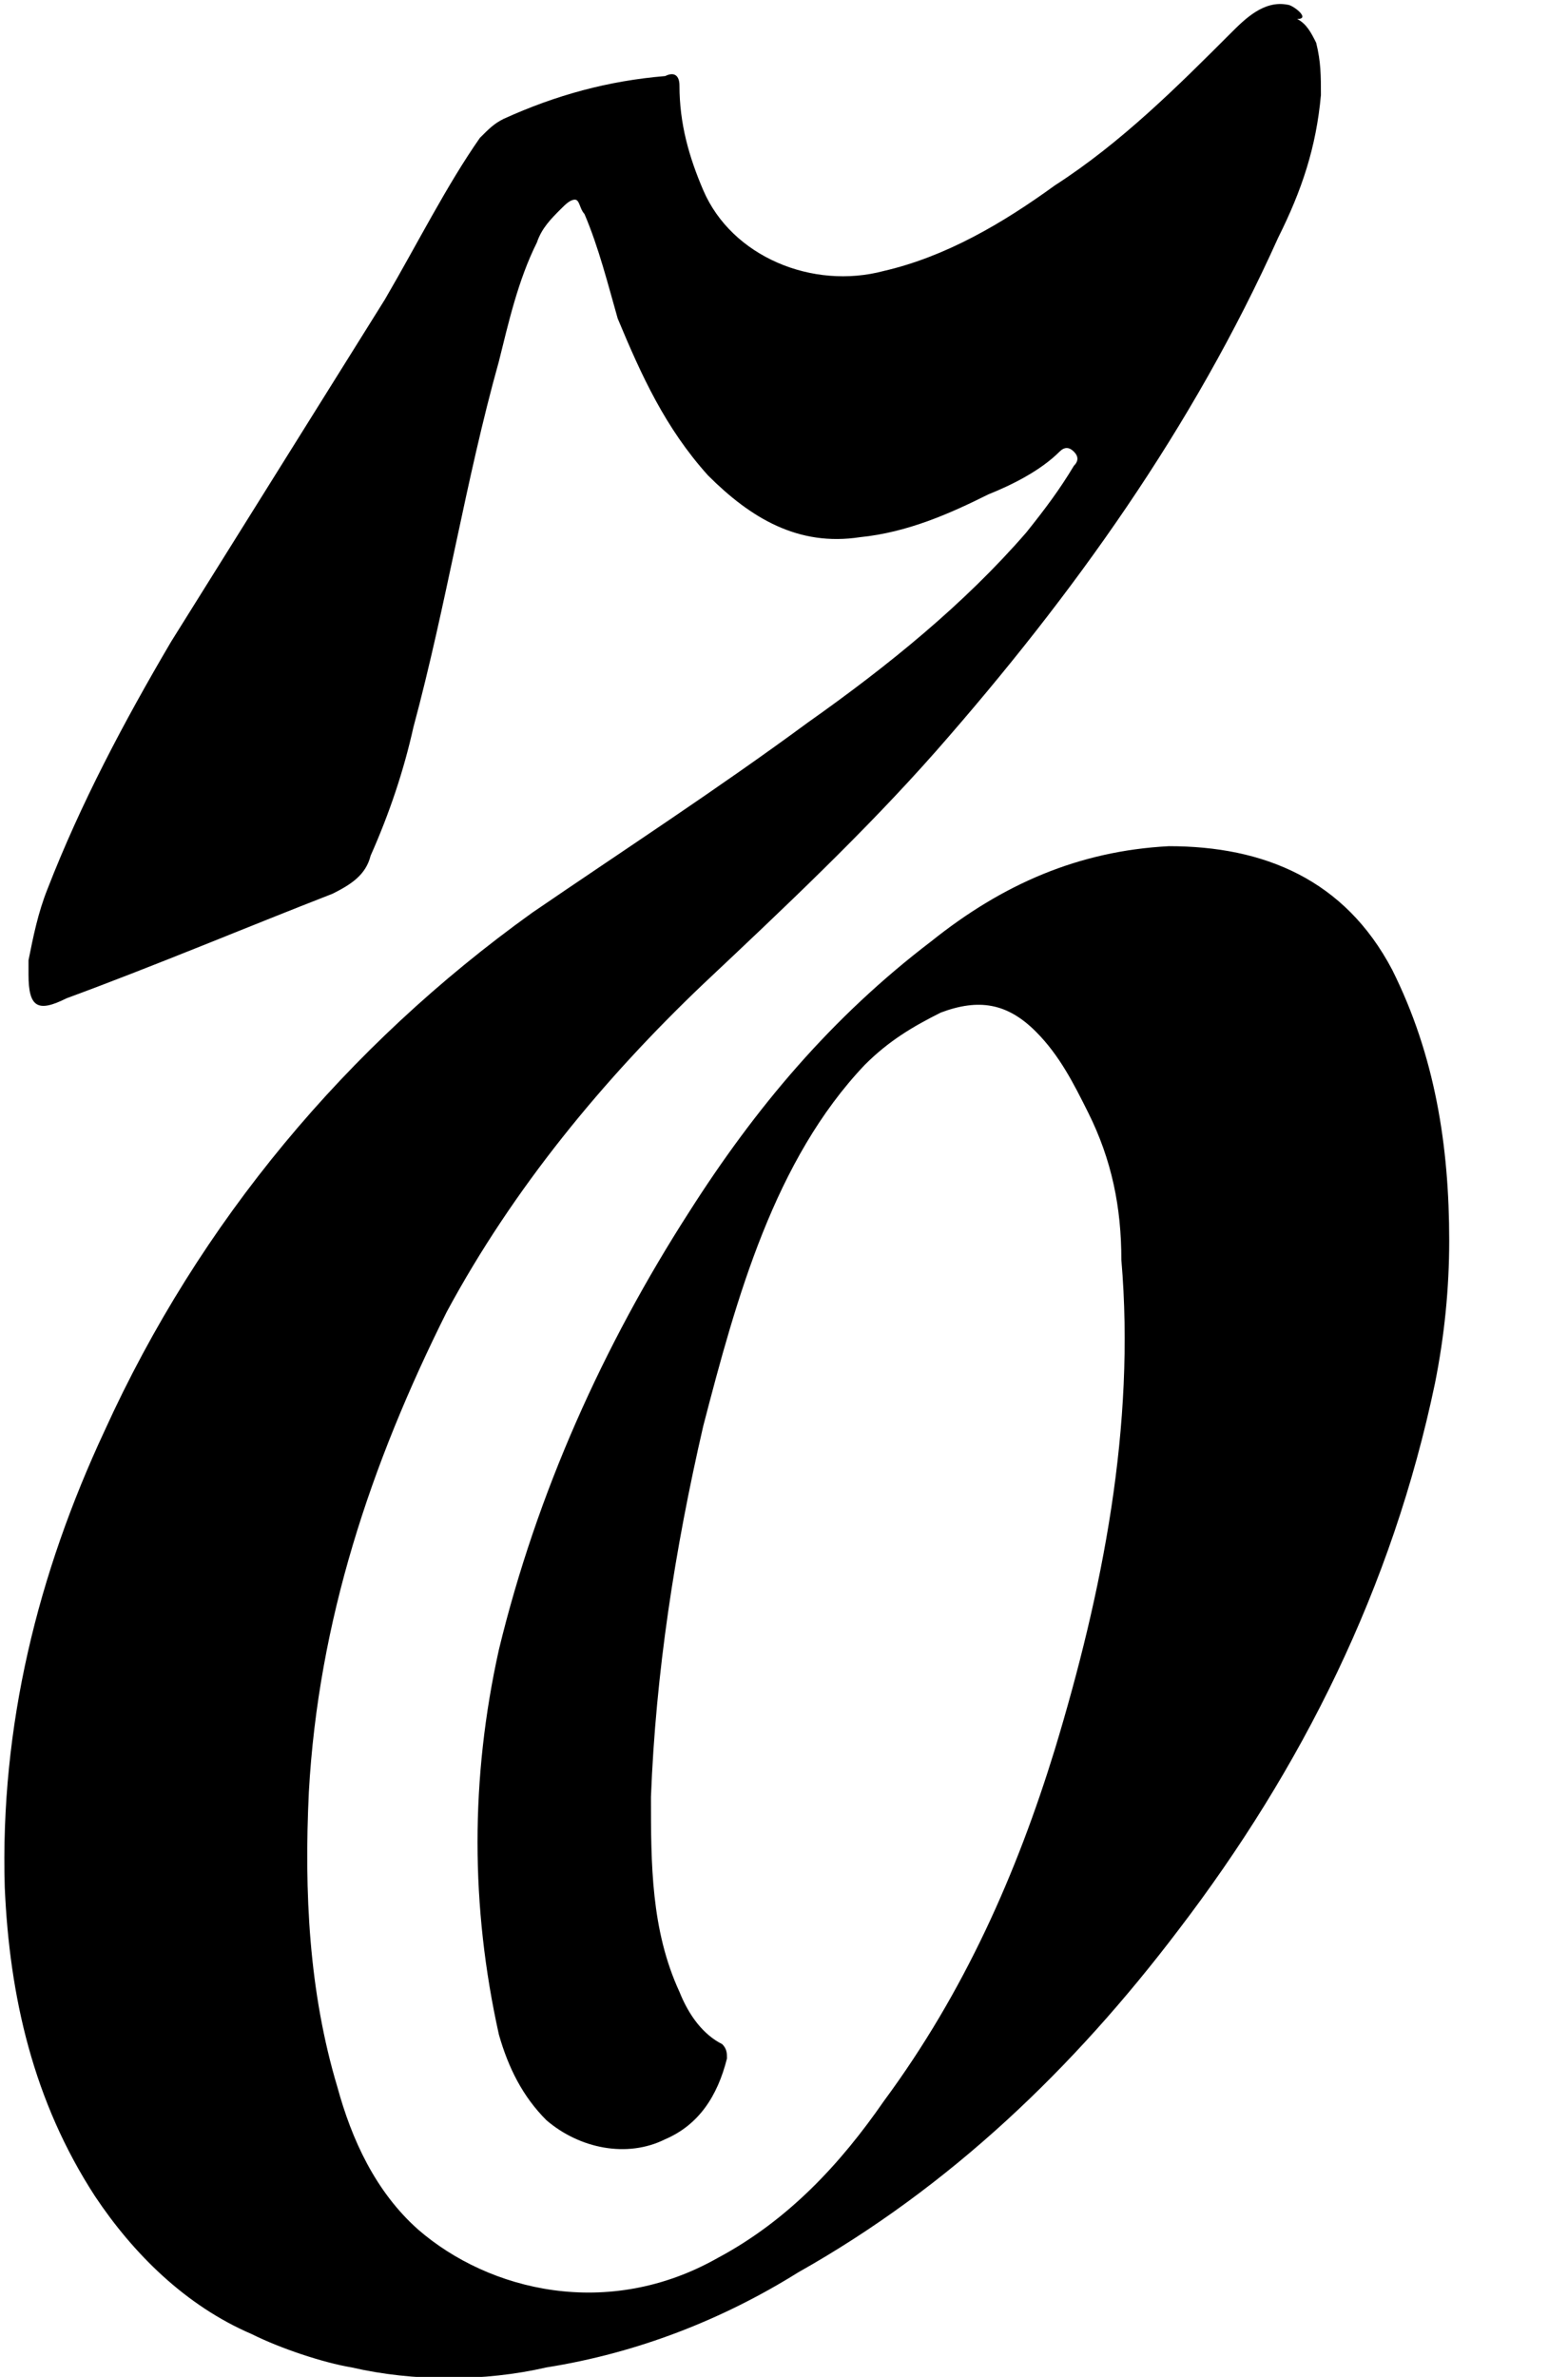 <?xml version="1.0" encoding="UTF-8"?> <!-- Generator: Adobe Illustrator 26.2.1, SVG Export Plug-In . SVG Version: 6.00 Build 0) --> <svg xmlns="http://www.w3.org/2000/svg" xmlns:xlink="http://www.w3.org/1999/xlink" id="Слой_1" x="0px" y="0px" viewBox="0 0 33 50" style="enable-background:new 0 0 33 50;" xml:space="preserve"> <path d="M27.1,0.1c-0.5-0.1-0.9,0.3-1.2,0.6c-1.1,1.1-2.3,2.3-3.7,3.2c-1.1,0.8-2.3,1.5-3.6,1.8c-1.5,0.4-3.2-0.3-3.8-1.7 c-0.3-0.7-0.5-1.4-0.5-2.2c0-0.2-0.1-0.3-0.3-0.2c-1.2,0.1-2.3,0.4-3.4,0.9c-0.2,0.1-0.3,0.2-0.5,0.4c-0.7,1-1.3,2.2-2,3.4 c-1.5,2.4-3,4.8-4.5,7.2c-1,1.7-1.9,3.4-2.6,5.2c-0.2,0.5-0.3,1-0.4,1.5c0,0.1,0,0.2,0,0.3c0,0.7,0.2,0.8,0.8,0.5 c1.9-0.7,3.8-1.5,5.6-2.2c0.4-0.2,0.7-0.4,0.8-0.8c0.4-0.9,0.7-1.8,0.9-2.7c0.7-2.6,1.1-5.2,1.8-7.7c0.2-0.8,0.4-1.7,0.8-2.5 c0.1-0.3,0.3-0.5,0.5-0.7c0.1-0.1,0.2-0.2,0.3-0.2s0.1,0.2,0.2,0.3C12.6,5.2,12.8,6,13,6.7c0.5,1.2,1,2.3,1.9,3.3 c0.9,0.9,1.9,1.5,3.2,1.3c1-0.1,1.9-0.5,2.7-0.9c0.5-0.2,1.1-0.5,1.5-0.9c0.1-0.1,0.2-0.1,0.3,0s0.1,0.2,0,0.3 c-0.3,0.5-0.6,0.9-1,1.4c-1.3,1.5-2.9,2.8-4.6,4c-1.9,1.4-3.9,2.7-5.8,4c-3.9,2.8-7,6.5-9,10.9c-1.4,3-2.2,6.2-2.1,9.6 c0.1,2.3,0.6,4.5,1.9,6.5c0.8,1.2,1.9,2.3,3.3,2.9c0.6,0.3,1.5,0.6,2.1,0.7c1.3,0.3,2.8,0.3,4.1,0c1.9-0.3,3.7-1,5.3-2 c3.2-1.8,5.8-4.3,8-7.2c2.6-3.4,4.5-7.2,5.4-11.5c0.2-1,0.3-2,0.3-3c0-2-0.3-3.9-1.2-5.7c-1-1.9-2.7-2.6-4.7-2.6 c-1.9,0.1-3.5,0.8-5,2c-2.1,1.6-3.7,3.5-5.1,5.7c-1.8,2.8-3.2,5.9-4,9.2c-0.6,2.7-0.6,5.4,0,8.1c0.2,0.7,0.5,1.3,1,1.8 c0.7,0.6,1.7,0.8,2.5,0.4c0.7-0.3,1.1-0.9,1.3-1.7c0-0.1,0-0.2-0.1-0.3c-0.4-0.2-0.7-0.6-0.9-1.1c-0.6-1.3-0.6-2.7-0.6-4.1 c0.1-2.6,0.5-5.2,1.1-7.8c0.7-2.7,1.5-5.6,3.4-7.6c0.5-0.5,1-0.8,1.6-1.1c0.8-0.3,1.4-0.2,2,0.4c0.5,0.5,0.8,1.1,1.1,1.7 c0.5,1,0.7,2,0.7,3.1c0.3,3.5-0.4,7-1.4,10.3c-0.8,2.6-1.9,5.1-3.6,7.4c-0.9,1.3-2,2.5-3.5,3.3c-2.3,1.3-4.8,0.7-6.3-0.6 c-0.9-0.8-1.4-1.9-1.7-3c-0.6-2-0.7-4.1-0.6-6.2c0.2-3.6,1.3-6.9,2.9-10.1c1.4-2.6,3.3-4.9,5.4-6.9c1.7-1.6,3.4-3.2,4.9-4.9 C22.6,12.5,25.1,9,26.9,5c0.5-1,0.8-1.9,0.9-3c0-0.4,0-0.7-0.1-1.1c-0.1-0.2-0.2-0.4-0.4-0.5C27.6,0.4,27.2,0.1,27.1,0.1z"></path> </svg> 